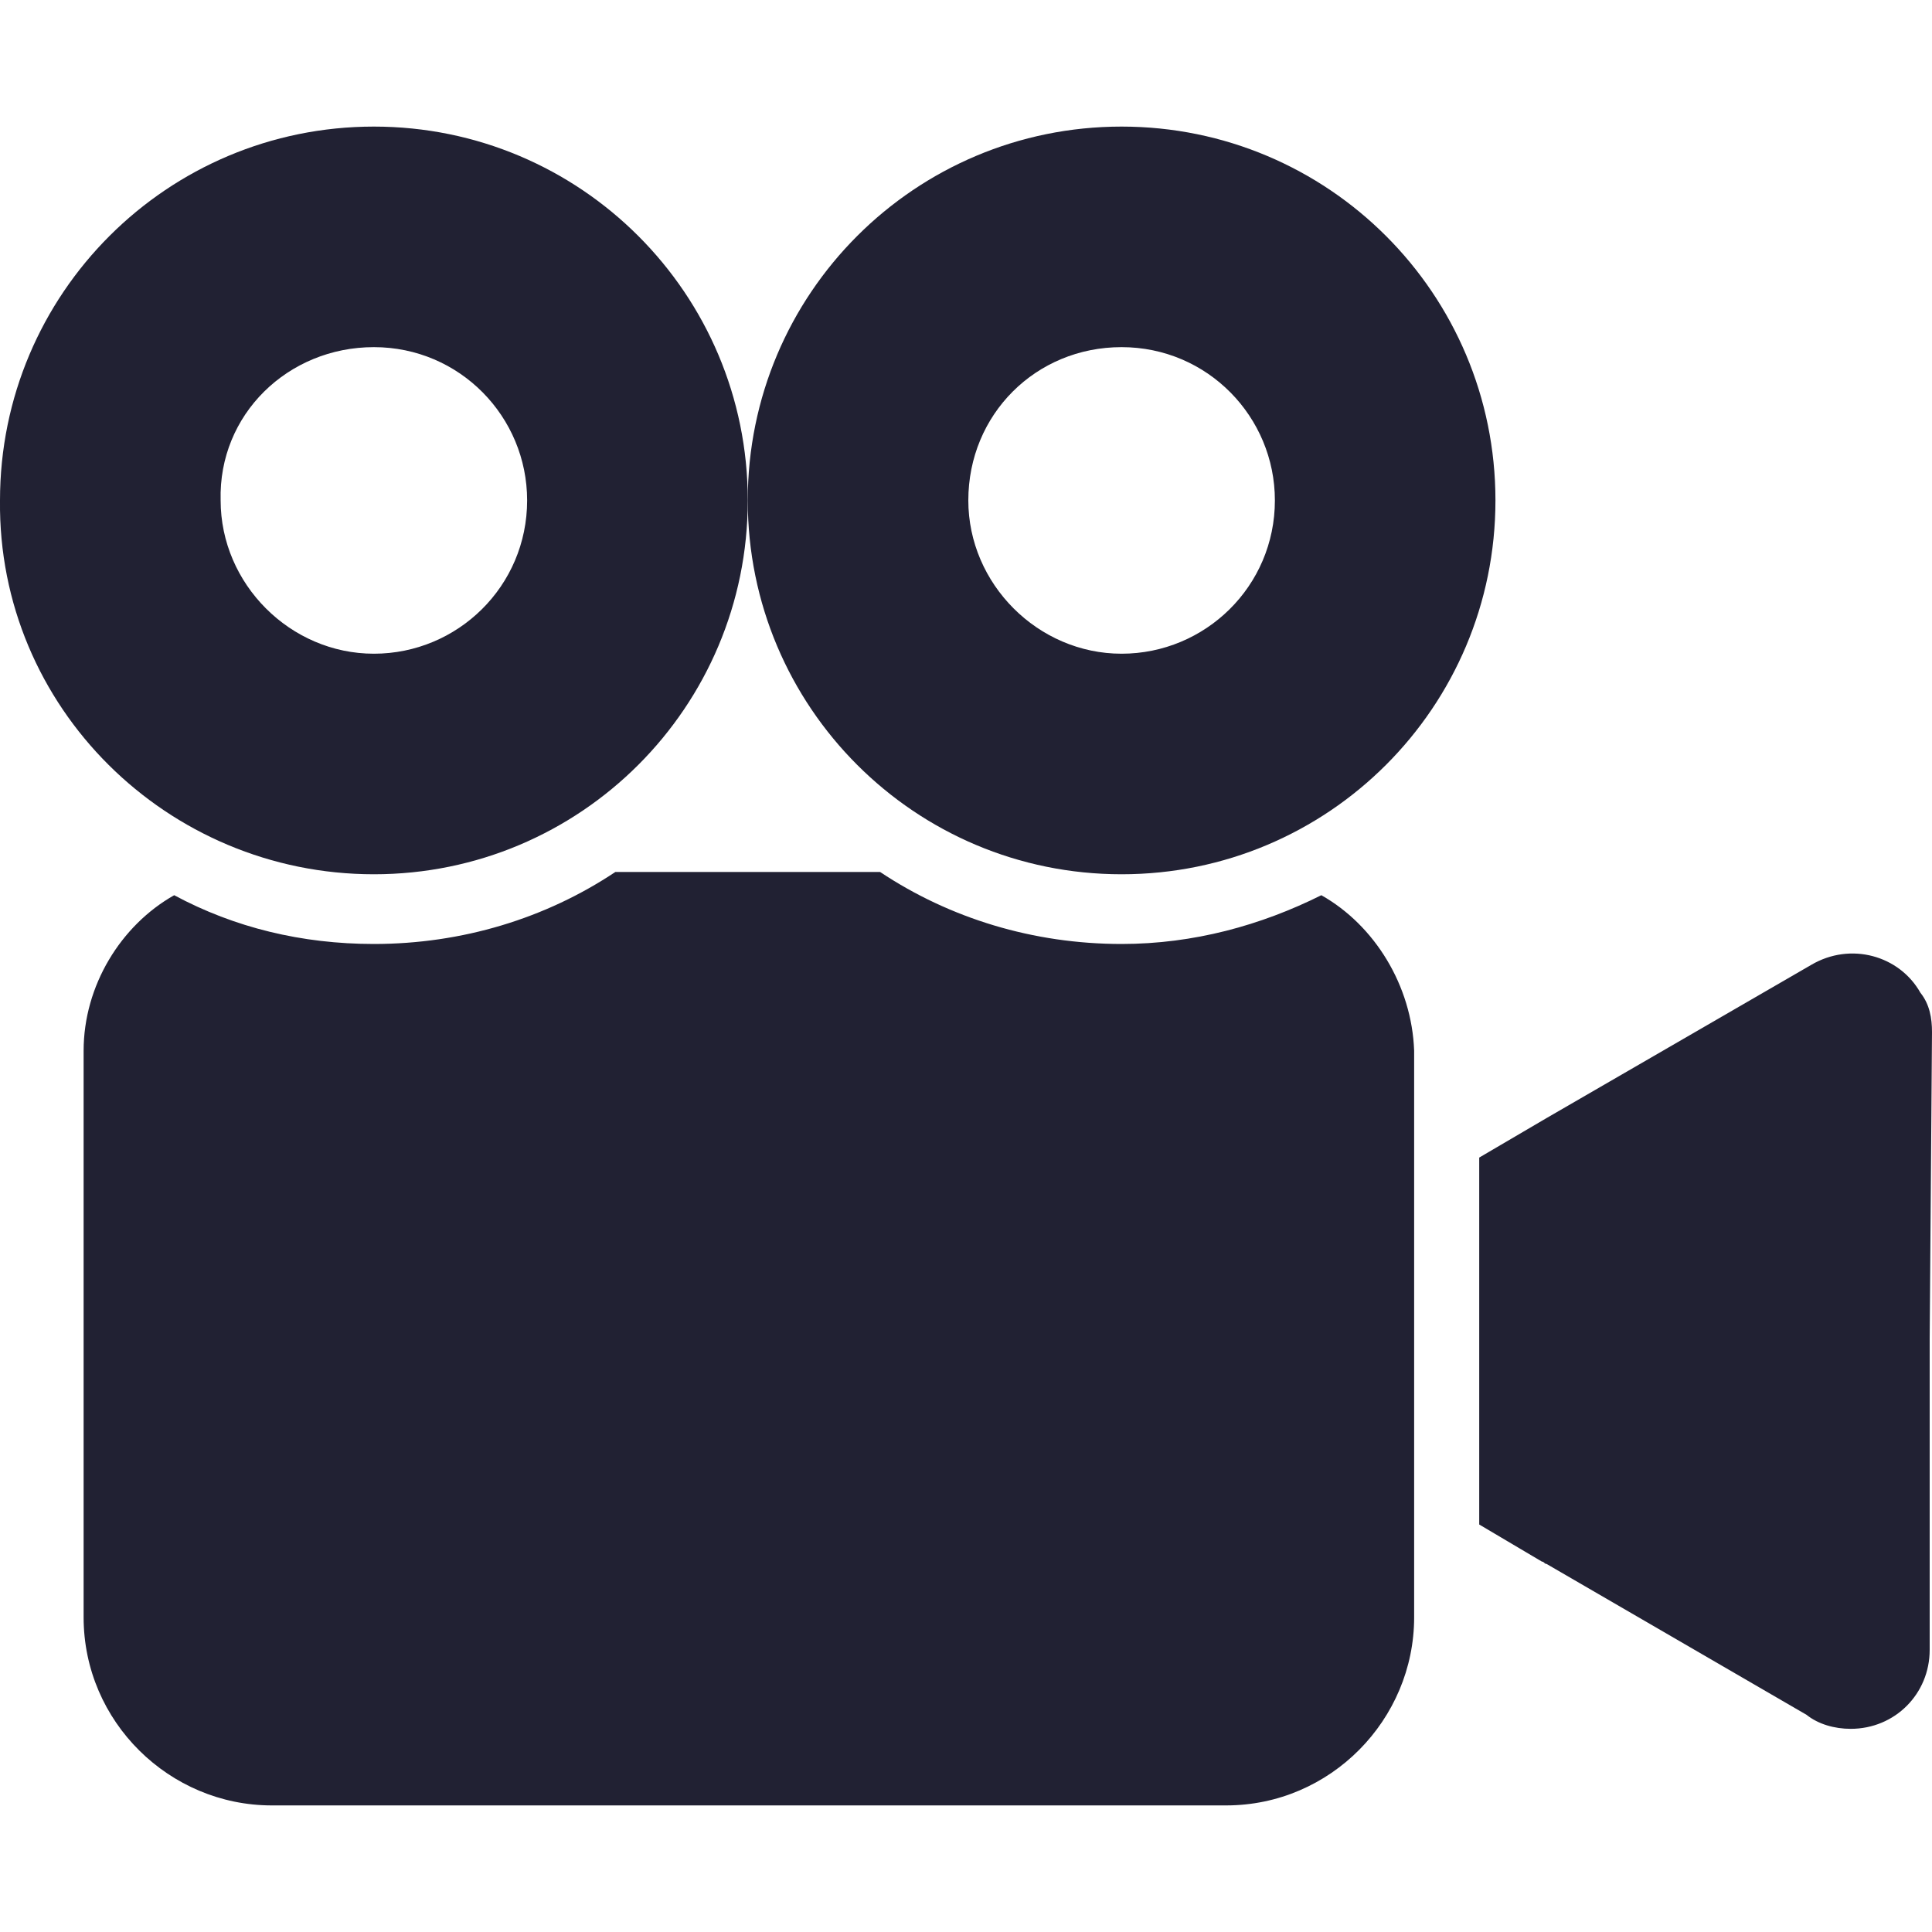 <svg width="25" height="25" viewBox="0 0 25 25" fill="none" xmlns="http://www.w3.org/2000/svg">
<g clip-path="url(#clip0)">
<path d="M24.85 12.846C24.579 12.365 23.948 12.185 23.438 12.485L20.012 14.468L19.141 14.979V19.727L19.952 20.207C19.982 20.207 19.982 20.237 20.012 20.237L23.377 22.19C23.528 22.311 23.738 22.371 23.948 22.371C24.519 22.371 24.97 21.92 24.97 21.349V17.323L25 13.356C25 13.176 24.97 12.996 24.85 12.846Z" fill="#212133"/>
<path d="M4.838 11.313C7.512 11.313 9.676 9.15 9.676 6.475C9.676 3.801 7.512 1.638 4.838 1.638C2.164 1.638 0 3.801 0 6.475C-0.03 9.15 2.164 11.313 4.838 11.313ZM4.838 4.492C5.95 4.492 6.821 5.394 6.821 6.475C6.821 7.587 5.92 8.459 4.838 8.459C3.756 8.459 2.855 7.557 2.855 6.475C2.825 5.364 3.726 4.492 4.838 4.492Z" fill="#212133"/>
<path d="M17.098 11.584C16.316 11.974 15.445 12.215 14.513 12.215C13.371 12.215 12.29 11.884 11.388 11.283H7.963C7.062 11.884 5.98 12.215 4.838 12.215C3.907 12.215 3.035 12.004 2.254 11.584C1.563 11.974 1.082 12.755 1.082 13.597V20.928C1.082 22.281 2.194 23.362 3.516 23.362H15.866C17.218 23.362 18.299 22.251 18.299 20.928V13.597C18.269 12.755 17.789 11.974 17.098 11.584Z" fill="#212133"/>
<path d="M14.513 11.313C17.188 11.313 19.351 9.15 19.351 6.475C19.351 3.801 17.188 1.638 14.513 1.638C11.839 1.638 9.676 3.801 9.676 6.475C9.676 9.15 11.839 11.313 14.513 11.313ZM14.513 4.492C15.625 4.492 16.497 5.394 16.497 6.475C16.497 7.587 15.595 8.459 14.513 8.459C13.432 8.459 12.53 7.557 12.53 6.475C12.53 5.364 13.402 4.492 14.513 4.492Z" fill="#212133"/>
</g>
<defs>
<clipPath id="clip0">
<rect width="25" height="25" fill="white"/>
</clipPath>
</defs>
</svg>
